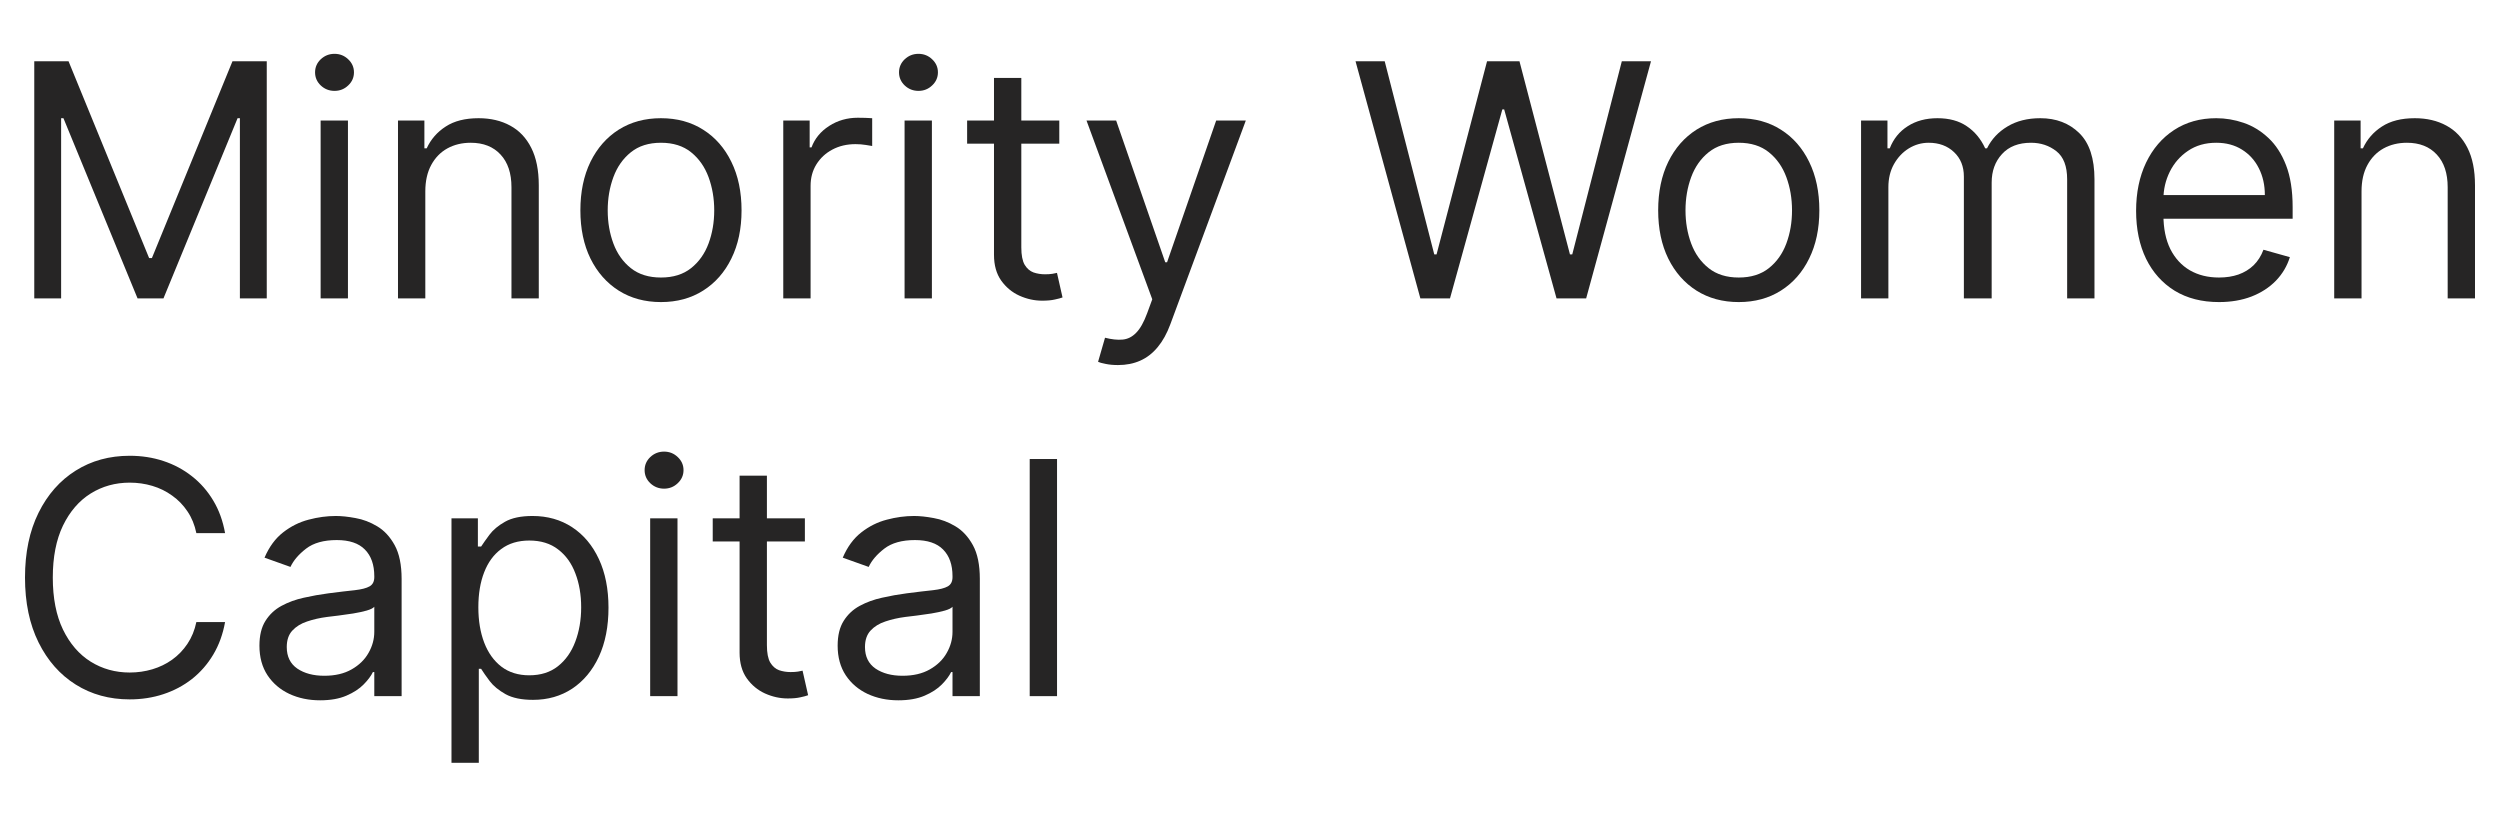 <?xml version="1.0" encoding="UTF-8"?> <svg xmlns="http://www.w3.org/2000/svg" width="300" height="98" viewBox="0 0 300 98" fill="none"><path d="M4.112 7.349H8.224L17.894 30.969H18.228L27.898 7.349H32.011V35.804H28.787V14.185H28.509L19.617 35.804H16.505L7.613 14.185H7.335V35.804H4.112V7.349Z" fill="#262525"></path><path d="M38.475 35.804V14.463H41.754V35.804H38.475ZM40.142 10.906C39.503 10.906 38.952 10.688 38.489 10.253C38.035 9.818 37.808 9.294 37.808 8.683C37.808 8.072 38.035 7.548 38.489 7.113C38.952 6.678 39.503 6.46 40.142 6.46C40.781 6.46 41.328 6.678 41.782 7.113C42.245 7.548 42.476 8.072 42.476 8.683C42.476 9.294 42.245 9.818 41.782 10.253C41.328 10.688 40.781 10.906 40.142 10.906Z" fill="#262525"></path><path d="M51.038 22.966V35.804H47.759V14.463H50.927V17.797H51.205C51.705 16.714 52.465 15.843 53.484 15.185C54.503 14.518 55.818 14.185 57.43 14.185C58.875 14.185 60.139 14.481 61.223 15.074C62.306 15.658 63.149 16.547 63.751 17.742C64.353 18.927 64.654 20.428 64.654 22.244V35.804H61.376V22.466C61.376 20.789 60.94 19.483 60.069 18.548C59.199 17.603 58.004 17.131 56.485 17.131C55.438 17.131 54.503 17.358 53.678 17.811C52.863 18.265 52.219 18.927 51.747 19.798C51.275 20.669 51.038 21.725 51.038 22.966Z" fill="#262525"></path><path d="M79.316 36.249C77.389 36.249 75.699 35.79 74.245 34.873C72.8 33.956 71.67 32.673 70.855 31.024C70.049 29.376 69.646 27.449 69.646 25.245C69.646 23.022 70.049 21.081 70.855 19.423C71.67 17.765 72.8 16.477 74.245 15.56C75.699 14.643 77.389 14.185 79.316 14.185C81.243 14.185 82.929 14.643 84.374 15.56C85.828 16.477 86.958 17.765 87.764 19.423C88.579 21.081 88.986 23.022 88.986 25.245C88.986 27.449 88.579 29.376 87.764 31.024C86.958 32.673 85.828 33.956 84.374 34.873C82.929 35.79 81.243 36.249 79.316 36.249ZM79.316 33.303C80.78 33.303 81.984 32.928 82.929 32.178C83.873 31.427 84.573 30.441 85.027 29.218C85.48 27.996 85.707 26.671 85.707 25.245C85.707 23.818 85.48 22.489 85.027 21.257C84.573 20.025 83.873 19.029 82.929 18.27C81.984 17.51 80.78 17.131 79.316 17.131C77.853 17.131 76.648 17.51 75.704 18.27C74.759 19.029 74.06 20.025 73.606 21.257C73.152 22.489 72.925 23.818 72.925 25.245C72.925 26.671 73.152 27.996 73.606 29.218C74.06 30.441 74.759 31.427 75.704 32.178C76.648 32.928 77.853 33.303 79.316 33.303Z" fill="#262525"></path><path d="M93.992 35.804V14.463H97.159V17.686H97.382C97.771 16.63 98.475 15.774 99.494 15.116C100.513 14.458 101.661 14.129 102.939 14.129C103.18 14.129 103.481 14.134 103.842 14.143C104.204 14.153 104.477 14.166 104.662 14.185V17.52C104.551 17.492 104.296 17.45 103.898 17.395C103.509 17.33 103.097 17.297 102.661 17.297C101.624 17.297 100.698 17.515 99.883 17.95C99.077 18.376 98.438 18.969 97.965 19.729C97.502 20.479 97.271 21.336 97.271 22.299V35.804H93.992Z" fill="#262525"></path><path d="M108.549 35.804V14.463H111.828V35.804H108.549ZM110.216 10.906C109.577 10.906 109.026 10.688 108.563 10.253C108.109 9.818 107.882 9.294 107.882 8.683C107.882 8.072 108.109 7.548 108.563 7.113C109.026 6.678 109.577 6.46 110.216 6.46C110.855 6.46 111.402 6.678 111.856 7.113C112.319 7.548 112.551 8.072 112.551 8.683C112.551 9.294 112.319 9.818 111.856 10.253C111.402 10.688 110.855 10.906 110.216 10.906Z" fill="#262525"></path><path d="M127.115 14.463V17.242H116.055V14.463H127.115ZM119.279 9.35H122.558V29.691C122.558 30.617 122.692 31.312 122.961 31.775C123.238 32.229 123.59 32.534 124.017 32.692C124.452 32.84 124.91 32.914 125.392 32.914C125.753 32.914 126.05 32.896 126.281 32.858C126.513 32.812 126.698 32.775 126.837 32.747L127.504 35.693C127.282 35.776 126.971 35.86 126.573 35.943C126.175 36.036 125.67 36.082 125.059 36.082C124.132 36.082 123.225 35.883 122.335 35.484C121.455 35.086 120.724 34.48 120.14 33.664C119.566 32.849 119.279 31.821 119.279 30.58V9.35Z" fill="#262525"></path><path d="M134.159 43.807C133.603 43.807 133.108 43.761 132.672 43.668C132.237 43.585 131.936 43.501 131.769 43.418L132.603 40.528C133.4 40.732 134.104 40.806 134.715 40.75C135.326 40.695 135.868 40.422 136.34 39.931C136.822 39.449 137.262 38.666 137.66 37.583L138.272 35.915L130.38 14.463H133.937L139.828 31.469H140.05L145.941 14.463H149.498L140.439 38.916C140.032 40.019 139.527 40.931 138.925 41.653C138.323 42.385 137.623 42.927 136.827 43.279C136.039 43.631 135.15 43.807 134.159 43.807Z" fill="#262525"></path><path d="M170.443 35.804L162.663 7.349H166.164L172.111 30.524H172.388L178.446 7.349H182.336L188.394 30.524H188.672L194.619 7.349H198.12L190.339 35.804H186.783L180.502 13.129H180.28L174 35.804H170.443Z" fill="#262525"></path><path d="M208.652 36.249C206.725 36.249 205.035 35.79 203.58 34.873C202.135 33.956 201.005 32.673 200.19 31.024C199.384 29.376 198.981 27.449 198.981 25.245C198.981 23.022 199.384 21.081 200.19 19.423C201.005 17.765 202.135 16.477 203.58 15.56C205.035 14.643 206.725 14.185 208.652 14.185C210.578 14.185 212.264 14.643 213.709 15.56C215.163 16.477 216.293 17.765 217.099 19.423C217.914 21.081 218.322 23.022 218.322 25.245C218.322 27.449 217.914 29.376 217.099 31.024C216.293 32.673 215.163 33.956 213.709 34.873C212.264 35.79 210.578 36.249 208.652 36.249ZM208.652 33.303C210.115 33.303 211.319 32.928 212.264 32.178C213.209 31.427 213.908 30.441 214.362 29.218C214.816 27.996 215.043 26.671 215.043 25.245C215.043 23.818 214.816 22.489 214.362 21.257C213.908 20.025 213.209 19.029 212.264 18.27C211.319 17.51 210.115 17.131 208.652 17.131C207.188 17.131 205.984 17.51 205.039 18.27C204.094 19.029 203.395 20.025 202.941 21.257C202.487 22.489 202.26 23.818 202.26 25.245C202.26 26.671 202.487 27.996 202.941 29.218C203.395 30.441 204.094 31.427 205.039 32.178C205.984 32.928 207.188 33.303 208.652 33.303Z" fill="#262525"></path><path d="M223.327 35.804V14.463H226.495V17.797H226.773C227.218 16.658 227.935 15.774 228.926 15.144C229.918 14.505 231.108 14.185 232.497 14.185C233.905 14.185 235.077 14.505 236.012 15.144C236.957 15.774 237.694 16.658 238.222 17.797H238.444C238.99 16.695 239.81 15.82 240.903 15.171C241.996 14.514 243.307 14.185 244.835 14.185C246.743 14.185 248.304 14.783 249.517 15.977C250.731 17.163 251.337 19.011 251.337 21.521V35.804H248.058V21.521C248.058 19.946 247.628 18.821 246.766 18.145C245.905 17.469 244.891 17.131 243.724 17.131C242.223 17.131 241.061 17.584 240.236 18.492C239.412 19.391 239 20.53 239 21.91V35.804H235.665V21.188C235.665 19.974 235.271 18.997 234.484 18.256C233.697 17.506 232.682 17.131 231.441 17.131C230.589 17.131 229.793 17.358 229.052 17.811C228.32 18.265 227.727 18.895 227.273 19.701C226.828 20.497 226.606 21.419 226.606 22.466V35.804H223.327Z" fill="#262525"></path><path d="M266.28 36.249C264.224 36.249 262.45 35.795 260.959 34.887C259.477 33.97 258.333 32.692 257.527 31.052C256.731 29.404 256.332 27.486 256.332 25.3C256.332 23.114 256.731 21.188 257.527 19.52C258.333 17.844 259.454 16.538 260.89 15.602C262.335 14.657 264.02 14.185 265.947 14.185C267.059 14.185 268.156 14.37 269.24 14.741C270.324 15.111 271.31 15.713 272.199 16.547C273.088 17.371 273.797 18.464 274.325 19.826C274.853 21.188 275.117 22.864 275.117 24.856V26.245H258.667V23.411H271.782C271.782 22.206 271.542 21.132 271.06 20.187C270.588 19.242 269.911 18.497 269.031 17.95C268.161 17.404 267.133 17.131 265.947 17.131C264.641 17.131 263.511 17.455 262.557 18.103C261.612 18.742 260.885 19.576 260.375 20.604C259.866 21.632 259.611 22.734 259.611 23.911V25.8C259.611 27.412 259.889 28.778 260.445 29.899C261.01 31.011 261.793 31.858 262.793 32.442C263.793 33.016 264.956 33.303 266.28 33.303C267.142 33.303 267.92 33.183 268.615 32.942C269.319 32.692 269.925 32.321 270.435 31.83C270.944 31.33 271.338 30.71 271.616 29.969L274.784 30.858C274.45 31.932 273.89 32.877 273.102 33.692C272.315 34.498 271.342 35.128 270.185 35.582C269.027 36.026 267.725 36.249 266.28 36.249Z" fill="#262525"></path><path d="M283.384 22.966V35.804H280.105V14.463H283.273V17.797H283.551C284.051 16.714 284.81 15.843 285.829 15.185C286.848 14.518 288.163 14.185 289.775 14.185C291.22 14.185 292.484 14.481 293.568 15.074C294.652 15.658 295.495 16.547 296.097 17.742C296.699 18.927 297 20.428 297 22.244V35.804H293.721V22.466C293.721 20.789 293.286 19.483 292.415 18.548C291.544 17.603 290.349 17.131 288.83 17.131C287.784 17.131 286.848 17.358 286.024 17.811C285.209 18.265 284.565 18.927 284.092 19.798C283.62 20.669 283.384 21.725 283.384 22.966Z" fill="#262525"></path><path d="M27.009 63.974H23.563C23.359 62.983 23.003 62.113 22.493 61.362C21.993 60.612 21.382 59.982 20.659 59.473C19.946 58.954 19.154 58.565 18.283 58.306C17.413 58.046 16.505 57.917 15.56 57.917C13.837 57.917 12.277 58.352 10.878 59.223C9.488 60.093 8.382 61.376 7.557 63.071C6.742 64.766 6.335 66.846 6.335 69.31C6.335 71.773 6.742 73.853 7.557 75.548C8.382 77.243 9.488 78.526 10.878 79.397C12.277 80.267 13.837 80.703 15.56 80.703C16.505 80.703 17.413 80.573 18.283 80.314C19.154 80.054 19.946 79.67 20.659 79.16C21.382 78.642 21.993 78.007 22.493 77.257C23.003 76.498 23.359 75.627 23.563 74.645H27.009C26.749 76.099 26.277 77.401 25.592 78.549C24.906 79.698 24.054 80.675 23.035 81.481C22.016 82.277 20.872 82.884 19.603 83.301C18.344 83.718 16.996 83.926 15.56 83.926C13.133 83.926 10.975 83.333 9.086 82.148C7.196 80.962 5.709 79.276 4.626 77.09C3.542 74.904 3 72.311 3 69.31C3 66.308 3.542 63.715 4.626 61.529C5.709 59.343 7.196 57.657 9.086 56.472C10.975 55.286 13.133 54.693 15.56 54.693C16.996 54.693 18.344 54.902 19.603 55.318C20.872 55.735 22.016 56.347 23.035 57.152C24.054 57.949 24.906 58.922 25.592 60.07C26.277 61.209 26.749 62.511 27.009 63.974Z" fill="#262525"></path><path d="M38.412 84.037C37.06 84.037 35.833 83.782 34.73 83.273C33.628 82.754 32.753 82.009 32.104 81.036C31.456 80.054 31.132 78.869 31.132 77.479C31.132 76.257 31.373 75.266 31.854 74.506C32.336 73.737 32.98 73.135 33.786 72.7C34.591 72.264 35.481 71.94 36.453 71.727C37.435 71.505 38.422 71.329 39.413 71.199C40.709 71.032 41.761 70.907 42.567 70.824C43.382 70.731 43.974 70.579 44.345 70.366C44.725 70.153 44.915 69.782 44.915 69.254V69.143C44.915 67.772 44.539 66.707 43.789 65.947C43.048 65.188 41.923 64.808 40.413 64.808C38.848 64.808 37.62 65.151 36.731 65.836C35.842 66.522 35.217 67.253 34.855 68.031L31.743 66.92C32.299 65.623 33.04 64.614 33.966 63.891C34.902 63.159 35.921 62.65 37.023 62.363C38.134 62.066 39.227 61.918 40.302 61.918C40.987 61.918 41.775 62.001 42.664 62.168C43.562 62.326 44.428 62.654 45.262 63.155C46.105 63.655 46.804 64.41 47.36 65.419C47.916 66.429 48.194 67.781 48.194 69.476V83.537H44.915V80.647H44.748C44.526 81.11 44.155 81.606 43.636 82.134C43.118 82.662 42.428 83.111 41.566 83.481C40.705 83.852 39.654 84.037 38.412 84.037ZM38.913 81.092C40.209 81.092 41.302 80.837 42.191 80.328C43.09 79.818 43.766 79.16 44.22 78.355C44.683 77.549 44.915 76.701 44.915 75.812V72.811C44.776 72.978 44.47 73.13 43.998 73.269C43.535 73.399 42.997 73.515 42.386 73.617C41.784 73.709 41.196 73.793 40.621 73.867C40.056 73.932 39.598 73.987 39.246 74.034C38.394 74.145 37.597 74.325 36.856 74.576C36.124 74.816 35.532 75.182 35.078 75.673C34.633 76.155 34.411 76.812 34.411 77.646C34.411 78.785 34.832 79.647 35.675 80.23C36.527 80.805 37.606 81.092 38.913 81.092Z" fill="#262525"></path><path d="M54.178 91.54V62.196H57.346V65.586H57.735C57.976 65.216 58.31 64.743 58.736 64.169C59.171 63.585 59.792 63.067 60.597 62.613C61.413 62.15 62.515 61.918 63.904 61.918C65.701 61.918 67.285 62.367 68.656 63.266C70.027 64.164 71.097 65.438 71.865 67.087C72.634 68.735 73.019 70.68 73.019 72.922C73.019 75.182 72.634 77.141 71.865 78.799C71.097 80.448 70.031 81.726 68.67 82.634C67.308 83.532 65.738 83.982 63.96 83.982C62.589 83.982 61.491 83.755 60.667 83.301C59.843 82.838 59.208 82.314 58.764 81.731C58.319 81.138 57.976 80.647 57.735 80.258H57.457V91.54H54.178ZM57.402 72.867C57.402 74.478 57.638 75.9 58.111 77.132C58.583 78.355 59.273 79.313 60.181 80.008C61.088 80.693 62.2 81.036 63.515 81.036C64.886 81.036 66.03 80.675 66.947 79.952C67.873 79.221 68.568 78.239 69.031 77.007C69.504 75.766 69.74 74.386 69.74 72.867C69.74 71.366 69.508 70.014 69.045 68.809C68.591 67.596 67.901 66.637 66.975 65.933C66.058 65.22 64.905 64.864 63.515 64.864C62.181 64.864 61.061 65.202 60.153 65.878C59.245 66.545 58.56 67.48 58.097 68.684C57.633 69.879 57.402 71.273 57.402 72.867Z" fill="#262525"></path><path d="M78.02 83.537V62.196H81.299V83.537H78.02ZM79.688 58.639C79.049 58.639 78.498 58.421 78.034 57.986C77.581 57.551 77.354 57.027 77.354 56.416C77.354 55.805 77.581 55.281 78.034 54.846C78.498 54.411 79.049 54.193 79.688 54.193C80.327 54.193 80.873 54.411 81.327 54.846C81.79 55.281 82.022 55.805 82.022 56.416C82.022 57.027 81.79 57.551 81.327 57.986C80.873 58.421 80.327 58.639 79.688 58.639Z" fill="#262525"></path><path d="M96.586 62.196V64.975H85.527V62.196H96.586ZM88.75 57.083H92.029V77.424C92.029 78.35 92.163 79.045 92.432 79.508C92.71 79.962 93.062 80.267 93.488 80.425C93.923 80.573 94.382 80.647 94.864 80.647C95.225 80.647 95.521 80.629 95.753 80.591C95.984 80.545 96.169 80.508 96.308 80.48L96.975 83.426C96.753 83.509 96.443 83.593 96.044 83.676C95.646 83.769 95.141 83.815 94.53 83.815C93.604 83.815 92.696 83.616 91.807 83.218C90.927 82.819 90.195 82.213 89.612 81.397C89.037 80.582 88.75 79.554 88.75 78.313V57.083Z" fill="#262525"></path><path d="M107.799 84.037C106.446 84.037 105.219 83.782 104.117 83.273C103.015 82.754 102.139 82.009 101.491 81.036C100.843 80.054 100.518 78.869 100.518 77.479C100.518 76.257 100.759 75.266 101.241 74.506C101.722 73.737 102.366 73.135 103.172 72.7C103.978 72.264 104.867 71.94 105.84 71.727C106.822 71.505 107.808 71.329 108.799 71.199C110.096 71.032 111.147 70.907 111.953 70.824C112.768 70.731 113.361 70.579 113.732 70.366C114.111 70.153 114.301 69.782 114.301 69.254V69.143C114.301 67.772 113.926 66.707 113.176 65.947C112.435 65.188 111.309 64.808 109.8 64.808C108.234 64.808 107.007 65.151 106.118 65.836C105.228 66.522 104.603 67.253 104.242 68.031L101.13 66.92C101.685 65.623 102.426 64.614 103.353 63.891C104.288 63.159 105.307 62.65 106.409 62.363C107.521 62.066 108.614 61.918 109.688 61.918C110.374 61.918 111.161 62.001 112.05 62.168C112.949 62.326 113.815 62.654 114.649 63.155C115.491 63.655 116.191 64.41 116.747 65.419C117.302 66.429 117.58 67.781 117.58 69.476V83.537H114.301V80.647H114.134C113.912 81.11 113.542 81.606 113.023 82.134C112.504 82.662 111.814 83.111 110.953 83.481C110.091 83.852 109.04 84.037 107.799 84.037ZM108.299 81.092C109.596 81.092 110.689 80.837 111.578 80.328C112.476 79.818 113.153 79.16 113.606 78.355C114.07 77.549 114.301 76.701 114.301 75.812V72.811C114.162 72.978 113.857 73.13 113.384 73.269C112.921 73.399 112.384 73.515 111.772 73.617C111.17 73.709 110.582 73.793 110.008 73.867C109.443 73.932 108.984 73.987 108.632 74.034C107.78 74.145 106.984 74.325 106.243 74.576C105.511 74.816 104.918 75.182 104.464 75.673C104.02 76.155 103.797 76.812 103.797 77.646C103.797 78.785 104.219 79.647 105.062 80.23C105.914 80.805 106.993 81.092 108.299 81.092Z" fill="#262525"></path><path d="M126.844 55.082V83.537H123.565V55.082H126.844Z" fill="#262525"></path></svg> 